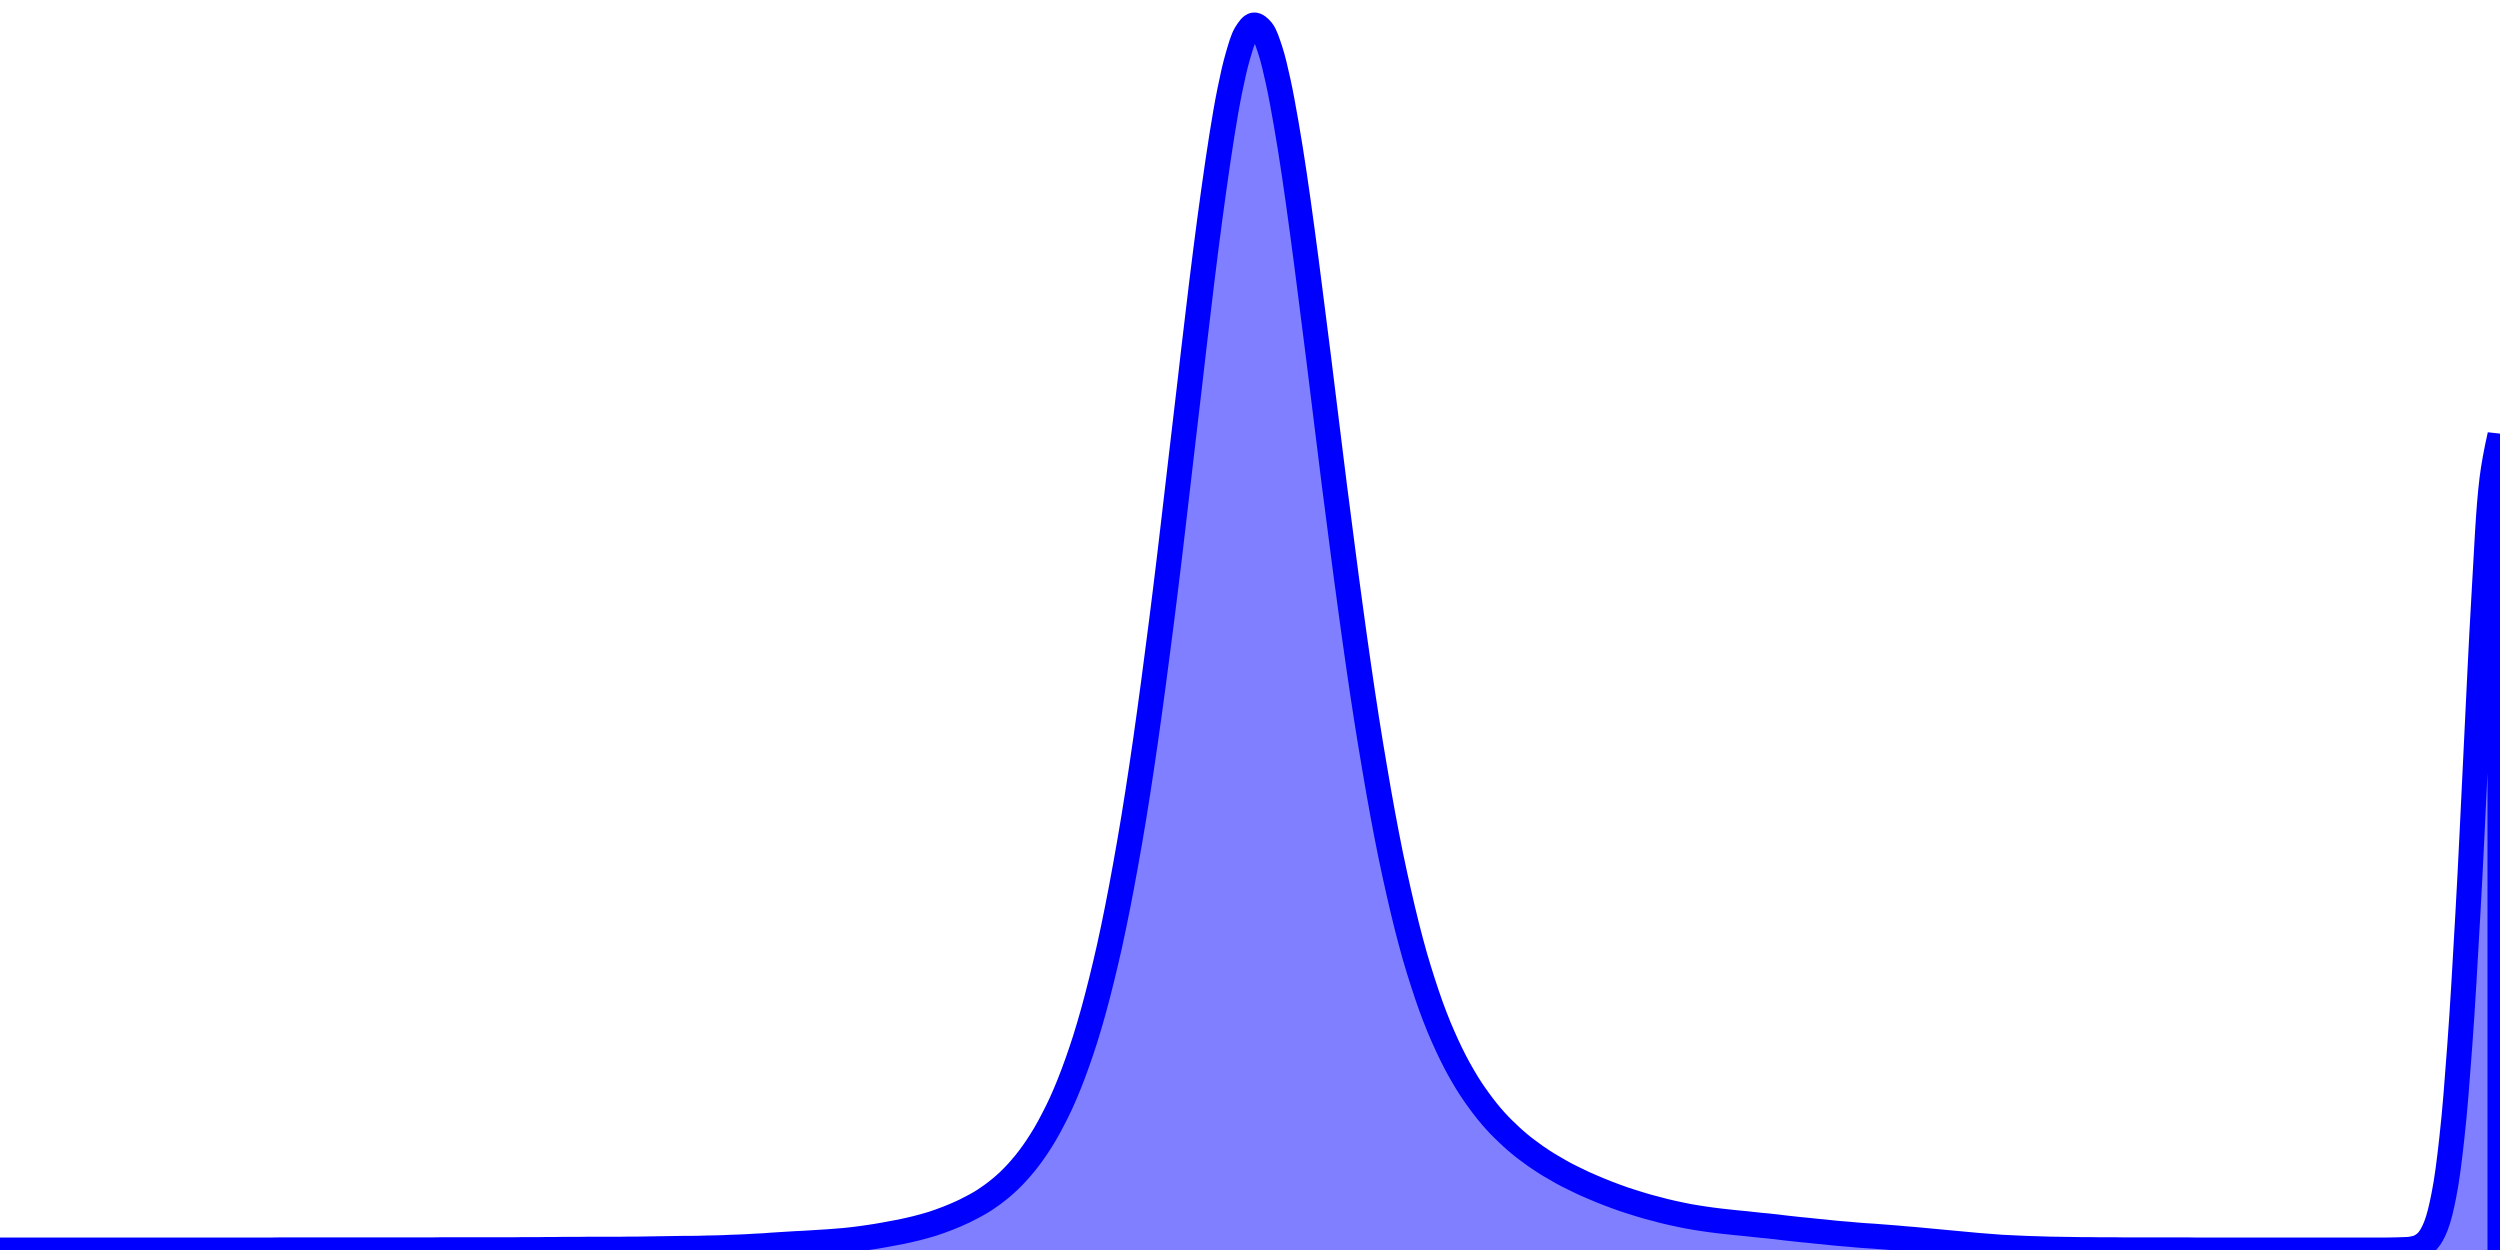 <svg class="main-svg" xmlns="http://www.w3.org/2000/svg" xmlns:xlink="http://www.w3.org/1999/xlink" width="200" height="100" style="" viewBox="0 0 200 100"><rect x="0" y="0" width="200" height="100" style="fill: rgb(0, 0, 0); fill-opacity: 0;"/><defs id="defs-e4f2b2"><g class="clips"><clipPath id="clipe4f2b2xyplot" class="plotclip"><rect width="200" height="100"/></clipPath><clipPath class="axesclip" id="clipe4f2b2x"><rect x="0" y="0" width="200" height="100"/></clipPath><clipPath class="axesclip" id="clipe4f2b2y"><rect x="0" y="0" width="200" height="100"/></clipPath><clipPath class="axesclip" id="clipe4f2b2xy"><rect x="0" y="0" width="200" height="100"/></clipPath></g><g class="gradients"/></defs><g class="bglayer"><rect class="bg" x="0" y="0" width="200" height="100" style="fill: rgb(0, 0, 0); fill-opacity: 0; stroke-width: 0;"/></g><g class="layer-below"><g class="imagelayer"/><g class="shapelayer"/></g><g class="cartesianlayer"><g class="subplot xy"><g class="layer-subplot"><g class="shapelayer"/><g class="imagelayer"/></g><g class="gridlayer"><g class="x"/><g class="y"/></g><g class="zerolinelayer"/><path class="xlines-below"/><path class="ylines-below"/><g class="overlines-below"/><g class="xaxislayer-below"/><g class="yaxislayer-below"/><g class="overaxes-below"/><g class="plot" transform="" clip-path="url('#clipe4f2b2xyplot')"><g class="violinlayer mlayer"><g class="trace violins" style="opacity: 1;"><path class="violin" d="M0,100L0,100Q0.43,100 0.64,100C0.86,100 1.07,100 1.29,100C1.5,100 1.72,100 1.93,100C2.14,100 2.36,100 2.57,100C2.79,100 3,100 3.22,100C3.43,100 3.65,100 3.86,100C4.07,100 4.29,100 4.5,100C4.71,100 4.93,100 5.14,100C5.36,100 5.57,100 5.79,100C6,100 6.22,100 6.43,100C6.64,100 6.86,100 7.07,100C7.29,100 7.5,100 7.72,100C7.93,100 8.15,100 8.36,100C8.57,100 8.79,100 9,100C9.22,100 9.43,100 9.65,100C9.86,100 10.08,100 10.29,100C10.5,100 10.72,100 10.93,100C11.15,100 11.36,100 11.58,100C11.79,100 12.01,100 12.22,100C12.43,100 12.65,100 12.86,100C13.07,100 13.29,100 13.5,100C13.72,100 13.93,100 14.15,100C14.36,100 14.58,100 14.79,100C15,100 15.22,100 15.43,100C15.65,100 15.86,100 16.08,100C16.29,100 16.51,100 16.72,100C16.93,100 17.15,100 17.36,100C17.58,100 17.79,100 18.01,100C18.22,100 18.44,100 18.65,100C18.86,100 19.08,100 19.29,100C19.51,100 19.72,100 19.94,100C20.15,100 20.37,100 20.58,100C20.79,100 21.01,100 21.22,100C21.43,100 21.65,100 21.86,100C22.08,100 22.29,99.99 22.51,99.99C22.72,99.99 22.94,99.99 23.15,99.99C23.36,99.99 23.58,99.99 23.79,99.99C24.01,99.99 24.22,99.99 24.44,99.99C24.65,99.99 24.87,99.99 25.08,99.99C25.29,99.99 25.51,99.99 25.72,99.99C25.94,99.99 26.15,99.99 26.37,99.99C26.58,99.99 26.8,99.99 27.01,99.99C27.22,99.99 27.44,99.99 27.65,99.99C27.87,99.99 28.08,99.99 28.3,99.99C28.51,99.99 28.73,99.99 28.94,99.99C29.15,99.99 29.37,99.99 29.58,99.99C29.8,99.99 30.01,99.99 30.23,99.99C30.44,99.99 30.66,99.99 30.87,99.99C31.08,99.99 31.3,99.99 31.51,99.99C31.72,99.99 31.94,99.99 32.15,99.99C32.37,99.99 32.58,99.99 32.8,99.99C33.01,99.99 33.23,99.99 33.44,99.99C33.65,99.99 33.87,99.99 34.08,99.99C34.3,99.99 34.51,99.99 34.73,99.99C34.94,99.99 35.16,99.98 35.37,99.98C35.58,99.98 35.8,99.98 36.01,99.98C36.23,99.98 36.44,99.98 36.66,99.98C36.87,99.98 37.09,99.98 37.3,99.98C37.51,99.98 37.73,99.98 37.94,99.98C38.16,99.98 38.37,99.98 38.59,99.98C38.8,99.98 39.02,99.98 39.23,99.98C39.44,99.98 39.66,99.98 39.87,99.98C40.08,99.98 40.3,99.98 40.51,99.98C40.73,99.98 40.94,99.98 41.16,99.98C41.37,99.98 41.59,99.97 41.8,99.97C42.01,99.97 42.23,99.97 42.44,99.97C42.66,99.97 42.87,99.97 43.09,99.97C43.3,99.97 43.52,99.96 43.73,99.96C43.94,99.96 44.16,99.96 44.37,99.96C44.59,99.96 44.8,99.95 45.02,99.95C45.23,99.95 45.45,99.95 45.66,99.95C45.87,99.95 46.09,99.95 46.3,99.95C46.52,99.95 46.73,99.94 46.95,99.94C47.16,99.94 47.38,99.94 47.59,99.94C47.8,99.94 48.02,99.94 48.23,99.94C48.44,99.94 48.66,99.94 48.87,99.94C49.09,99.94 49.3,99.94 49.52,99.94C49.73,99.94 49.95,99.93 50.16,99.93C50.37,99.93 50.59,99.93 50.8,99.93C51.02,99.93 51.23,99.92 51.45,99.92C51.66,99.92 51.88,99.91 52.09,99.91C52.3,99.91 52.52,99.9 52.73,99.9C52.95,99.9 53.16,99.89 53.38,99.89C53.59,99.89 53.81,99.88 54.02,99.88C54.23,99.88 54.45,99.87 54.66,99.87C54.88,99.87 55.09,99.87 55.31,99.87C55.52,99.87 55.74,99.86 55.95,99.86C56.16,99.85 56.38,99.85 56.59,99.84C56.8,99.84 57.02,99.83 57.23,99.83C57.45,99.82 57.66,99.82 57.88,99.81C58.09,99.8 58.31,99.79 58.52,99.78C58.73,99.77 58.95,99.77 59.16,99.76C59.38,99.75 59.59,99.74 59.81,99.73C60.02,99.72 60.24,99.7 60.45,99.69C60.66,99.68 60.88,99.67 61.09,99.66C61.31,99.65 61.52,99.63 61.74,99.61C61.95,99.6 62.17,99.58 62.38,99.57C62.59,99.56 62.81,99.54 63.02,99.53C63.24,99.52 63.45,99.5 63.67,99.49C63.88,99.48 64.1,99.47 64.31,99.46C64.52,99.45 64.74,99.43 64.95,99.42C65.16,99.41 65.38,99.39 65.59,99.38C65.81,99.37 66.02,99.36 66.24,99.34C66.45,99.33 66.67,99.31 66.88,99.29C67.09,99.27 67.31,99.26 67.52,99.24C67.74,99.22 67.95,99.2 68.17,99.17C68.38,99.15 68.6,99.12 68.81,99.09C69.02,99.06 69.24,99.03 69.45,99C69.67,98.97 69.88,98.94 70.1,98.9C70.31,98.87 70.53,98.83 70.74,98.79C70.95,98.75 71.17,98.71 71.38,98.67C71.6,98.63 71.81,98.59 72.03,98.55C72.24,98.51 72.46,98.46 72.67,98.41C72.88,98.36 73.1,98.31 73.31,98.26C73.52,98.21 73.74,98.15 73.95,98.09C74.17,98.03 74.38,97.97 74.6,97.9C74.81,97.83 75.03,97.76 75.24,97.68C75.45,97.6 75.67,97.52 75.88,97.44C76.1,97.35 76.31,97.26 76.53,97.17C76.74,97.08 76.96,96.98 77.17,96.88C77.38,96.78 77.6,96.66 77.81,96.55C78.03,96.43 78.25,96.32 78.46,96.19C78.68,96.06 78.89,95.92 79.1,95.77C79.32,95.62 79.53,95.47 79.74,95.3C79.96,95.13 80.18,94.95 80.39,94.76C80.61,94.57 80.82,94.36 81.03,94.15C81.25,93.93 81.46,93.69 81.67,93.45C81.89,93.2 82.11,92.93 82.32,92.65C82.54,92.36 82.75,92.06 82.96,91.75C83.18,91.42 83.39,91.08 83.6,90.73C83.82,90.36 84.03,89.96 84.24,89.56C84.46,89.14 84.68,88.7 84.89,88.24C85.11,87.76 85.32,87.26 85.53,86.74C85.75,86.19 85.96,85.63 86.17,85.04C86.39,84.42 86.61,83.77 86.82,83.11C87.04,82.41 87.25,81.69 87.46,80.94C87.68,80.15 87.89,79.33 88.1,78.49C88.32,77.6 88.54,76.68 88.75,75.74C88.97,74.75 89.18,73.73 89.39,72.68C89.61,71.58 89.82,70.45 90.03,69.29C90.25,68.07 90.47,66.82 90.68,65.54C90.9,64.21 91.11,62.84 91.32,61.45C91.54,60 91.75,58.5 91.96,56.99C92.18,55.42 92.39,53.81 92.6,52.19C92.82,50.52 93.04,48.81 93.25,47.09C93.47,45.33 93.68,43.54 93.89,41.75C94.1,39.93 94.32,38.09 94.53,36.26C94.75,34.42 94.96,32.56 95.18,30.72C95.39,28.89 95.6,27.05 95.82,25.25C96.03,23.48 96.24,21.72 96.46,20.01C96.67,18.36 96.89,16.72 97.11,15.15C97.32,13.67 97.53,12.2 97.75,10.83C97.95,9.57 98.16,8.33 98.39,7.21C98.59,6.22 98.8,5.26 99.04,4.45C99.24,3.79 99.41,3.11 99.68,2.68C99.87,2.38 100.1,2.02 100.32,2C100.52,1.98 100.77,2.21 100.96,2.44C101.23,2.78 101.41,3.4 101.61,3.98C101.85,4.71 102.05,5.6 102.25,6.5C102.48,7.54 102.68,8.69 102.89,9.87C103.12,11.16 103.33,12.53 103.54,13.92C103.76,15.39 103.97,16.92 104.18,18.47C104.4,20.07 104.61,21.72 104.82,23.37C105.04,25.06 105.26,26.77 105.47,28.48C105.69,30.2 105.9,31.94 106.11,33.66C106.32,35.38 106.53,37.1 106.75,38.81C106.96,40.49 107.18,42.17 107.4,43.83C107.61,45.45 107.82,47.06 108.04,48.64C108.25,50.18 108.46,51.71 108.68,53.21C108.89,54.66 109.1,56.08 109.32,57.48C109.53,58.83 109.75,60.15 109.97,61.44C110.18,62.68 110.39,63.9 110.61,65.08C110.82,66.21 111.03,67.32 111.25,68.39C111.46,69.41 111.68,70.41 111.9,71.38C112.11,72.3 112.32,73.2 112.54,74.07C112.75,74.89 112.96,75.7 113.18,76.47C113.39,77.2 113.61,77.91 113.83,78.59C114.04,79.24 114.25,79.87 114.47,80.48C114.68,81.05 114.89,81.6 115.11,82.14C115.32,82.65 115.54,83.14 115.76,83.62C115.97,84.07 116.18,84.51 116.4,84.93C116.61,85.33 116.82,85.72 117.04,86.09C117.25,86.45 117.46,86.8 117.68,87.13C117.89,87.45 118.11,87.76 118.33,88.06C118.54,88.35 118.75,88.63 118.97,88.9C119.18,89.16 119.39,89.41 119.61,89.65C119.82,89.89 120.04,90.11 120.26,90.33C120.47,90.54 120.68,90.74 120.9,90.94C121.11,91.13 121.32,91.32 121.54,91.5C121.75,91.68 121.97,91.85 122.19,92.01C122.4,92.17 122.62,92.33 122.83,92.48C123.04,92.63 123.25,92.77 123.47,92.91C123.68,93.05 123.9,93.18 124.12,93.31C124.33,93.44 124.55,93.56 124.76,93.68C124.97,93.8 125.18,93.92 125.4,94.03C125.61,94.14 125.83,94.24 126.05,94.35C126.26,94.45 126.48,94.56 126.69,94.66C126.9,94.76 127.12,94.85 127.33,94.94C127.54,95.03 127.76,95.12 127.97,95.21C128.19,95.3 128.4,95.39 128.62,95.47C128.83,95.55 129.05,95.63 129.26,95.71C129.47,95.79 129.69,95.87 129.9,95.94C130.12,96.01 130.33,96.08 130.55,96.15C130.76,96.22 130.98,96.28 131.19,96.35C131.4,96.41 131.62,96.48 131.83,96.54C132.05,96.6 132.26,96.65 132.48,96.71C132.69,96.77 132.91,96.83 133.12,96.88C133.33,96.93 133.55,96.98 133.76,97.03C133.98,97.08 134.19,97.12 134.41,97.17C134.62,97.21 134.84,97.26 135.05,97.3C135.26,97.34 135.48,97.37 135.69,97.41C135.9,97.44 136.12,97.48 136.33,97.51C136.55,97.54 136.76,97.57 136.98,97.6C137.19,97.63 137.41,97.65 137.62,97.68C137.83,97.7 138.05,97.73 138.26,97.75C138.48,97.77 138.69,97.8 138.91,97.82C139.12,97.84 139.34,97.86 139.55,97.88C139.76,97.9 139.98,97.93 140.19,97.95C140.41,97.97 140.62,98 140.84,98.02C141.05,98.04 141.27,98.06 141.48,98.08C141.69,98.1 141.91,98.13 142.12,98.15C142.34,98.18 142.55,98.2 142.77,98.23C142.98,98.25 143.2,98.28 143.41,98.3C143.62,98.32 143.84,98.35 144.05,98.37C144.26,98.39 144.48,98.41 144.69,98.43C144.91,98.45 145.12,98.48 145.34,98.5C145.55,98.52 145.77,98.54 145.98,98.56C146.19,98.58 146.41,98.61 146.62,98.63C146.84,98.65 147.05,98.67 147.27,98.69C147.48,98.71 147.7,98.72 147.91,98.74C148.12,98.76 148.34,98.78 148.55,98.8C148.77,98.82 148.98,98.83 149.2,98.85C149.41,98.86 149.63,98.88 149.84,98.89C150.05,98.91 150.27,98.92 150.48,98.94C150.7,98.96 150.91,98.97 151.13,98.99C151.34,99.01 151.56,99.02 151.77,99.04C151.98,99.06 152.2,99.08 152.41,99.1C152.62,99.12 152.84,99.13 153.05,99.15C153.27,99.17 153.48,99.19 153.7,99.21C153.91,99.23 154.13,99.25 154.34,99.27C154.55,99.29 154.77,99.31 154.98,99.33C155.2,99.35 155.41,99.37 155.63,99.39C155.84,99.41 156.06,99.43 156.27,99.45C156.48,99.47 156.7,99.49 156.91,99.51C157.13,99.53 157.34,99.55 157.56,99.57C157.77,99.59 157.99,99.61 158.2,99.63C158.41,99.65 158.63,99.66 158.84,99.68C159.06,99.7 159.27,99.71 159.49,99.73C159.7,99.75 159.92,99.77 160.13,99.78C160.34,99.79 160.56,99.8 160.77,99.81C160.98,99.82 161.2,99.83 161.41,99.84C161.63,99.85 161.84,99.86 162.06,99.87C162.27,99.88 162.49,99.88 162.7,99.89C162.91,99.9 163.13,99.9 163.34,99.91C163.56,99.92 163.77,99.92 163.99,99.93C164.2,99.93 164.42,99.94 164.63,99.94C164.84,99.94 165.06,99.95 165.27,99.95C165.49,99.95 165.7,99.96 165.92,99.96C166.13,99.96 166.35,99.97 166.56,99.97C166.77,99.97 166.99,99.97 167.2,99.97C167.42,99.97 167.63,99.98 167.85,99.98C168.06,99.98 168.28,99.98 168.49,99.98C168.7,99.98 168.92,99.98 169.13,99.98C169.34,99.98 169.56,99.99 169.77,99.99C169.99,99.99 170.2,99.99 170.42,99.99C170.63,99.99 170.85,99.99 171.06,99.99C171.27,99.99 171.49,99.99 171.7,99.99C171.92,99.99 172.13,99.99 172.35,99.99C172.56,99.99 172.78,99.99 172.99,99.99C173.2,99.99 173.42,99.99 173.63,99.99C173.85,99.99 174.06,99.99 174.28,99.99C174.49,99.99 174.71,99.99 174.92,99.99C175.13,99.99 175.35,100 175.56,100C175.78,100 175.99,100 176.21,100C176.42,100 176.64,100 176.85,100C177.06,100 177.28,100 177.49,100C177.71,100 177.92,100 178.14,100C178.35,100 178.57,100 178.78,100C178.99,100 179.21,100 179.42,100C179.63,100 179.85,100 180.06,100C180.28,100 180.49,100 180.71,100C180.92,100 181.14,100 181.35,100C181.56,100 181.78,100 181.99,100C182.21,100 182.42,100 182.64,100C182.85,100 183.07,100 183.28,100C183.49,100 183.71,100 183.92,100C184.14,100 184.35,100 184.57,100C184.78,100 185,100 185.21,100C185.42,100 185.64,100 185.85,100C186.07,100 186.28,100 186.5,100C186.71,100 186.93,100 187.14,100C187.35,100 187.57,100 187.78,100C187.99,100 188.21,100 188.42,100C188.64,100 188.85,100 189.07,100C189.28,100 189.5,100 189.71,100C189.92,100 190.14,100 190.35,100C190.57,100 190.78,100 191,100C191.21,100 191.43,99.99 191.64,99.99C191.85,99.98 192.07,99.98 192.28,99.97C192.5,99.96 192.72,99.96 192.93,99.92C193.15,99.88 193.37,99.84 193.57,99.74C193.79,99.63 194.02,99.48 194.21,99.26C194.46,98.98 194.67,98.58 194.86,98.11C195.12,97.46 195.31,96.62 195.5,95.67C195.76,94.39 195.95,92.82 196.14,91.11C196.39,88.93 196.58,86.36 196.78,83.66C197.02,80.45 197.22,76.79 197.43,73.11C197.66,69.07 197.86,64.61 198.07,60.38C198.28,56.16 198.48,51.65 198.71,47.75C198.91,44.37 199.06,40.69 199.36,38.31Q199.54,36.85 200,34.8L200,100" style="vector-effect: non-scaling-stroke; stroke-width: 2px; stroke: rgb(0, 0, 255); stroke-opacity: 1; fill: rgb(0, 0, 255); fill-opacity: 0.5;"/></g></g></g><g class="overplot"/><path class="xlines-above crisp" d="M0,0" style="fill: none;"/><path class="ylines-above crisp" d="M0,0" style="fill: none;"/><g class="overlines-above"/><g class="xaxislayer-above"/><g class="yaxislayer-above"/><g class="overaxes-above"/></g></g><g class="polarlayer"/><g class="ternarylayer"/><g class="geolayer"/><g class="funnelarealayer"/><g class="pielayer"/><g class="treemaplayer"/><g class="sunburstlayer"/><g class="glimages"/><defs id="topdefs-e4f2b2"><g class="clips"/></defs><g class="layer-above"><g class="imagelayer"/><g class="shapelayer"/></g><g class="infolayer"><g class="g-gtitle"/><g class="g-xtitle"/></g></svg>
